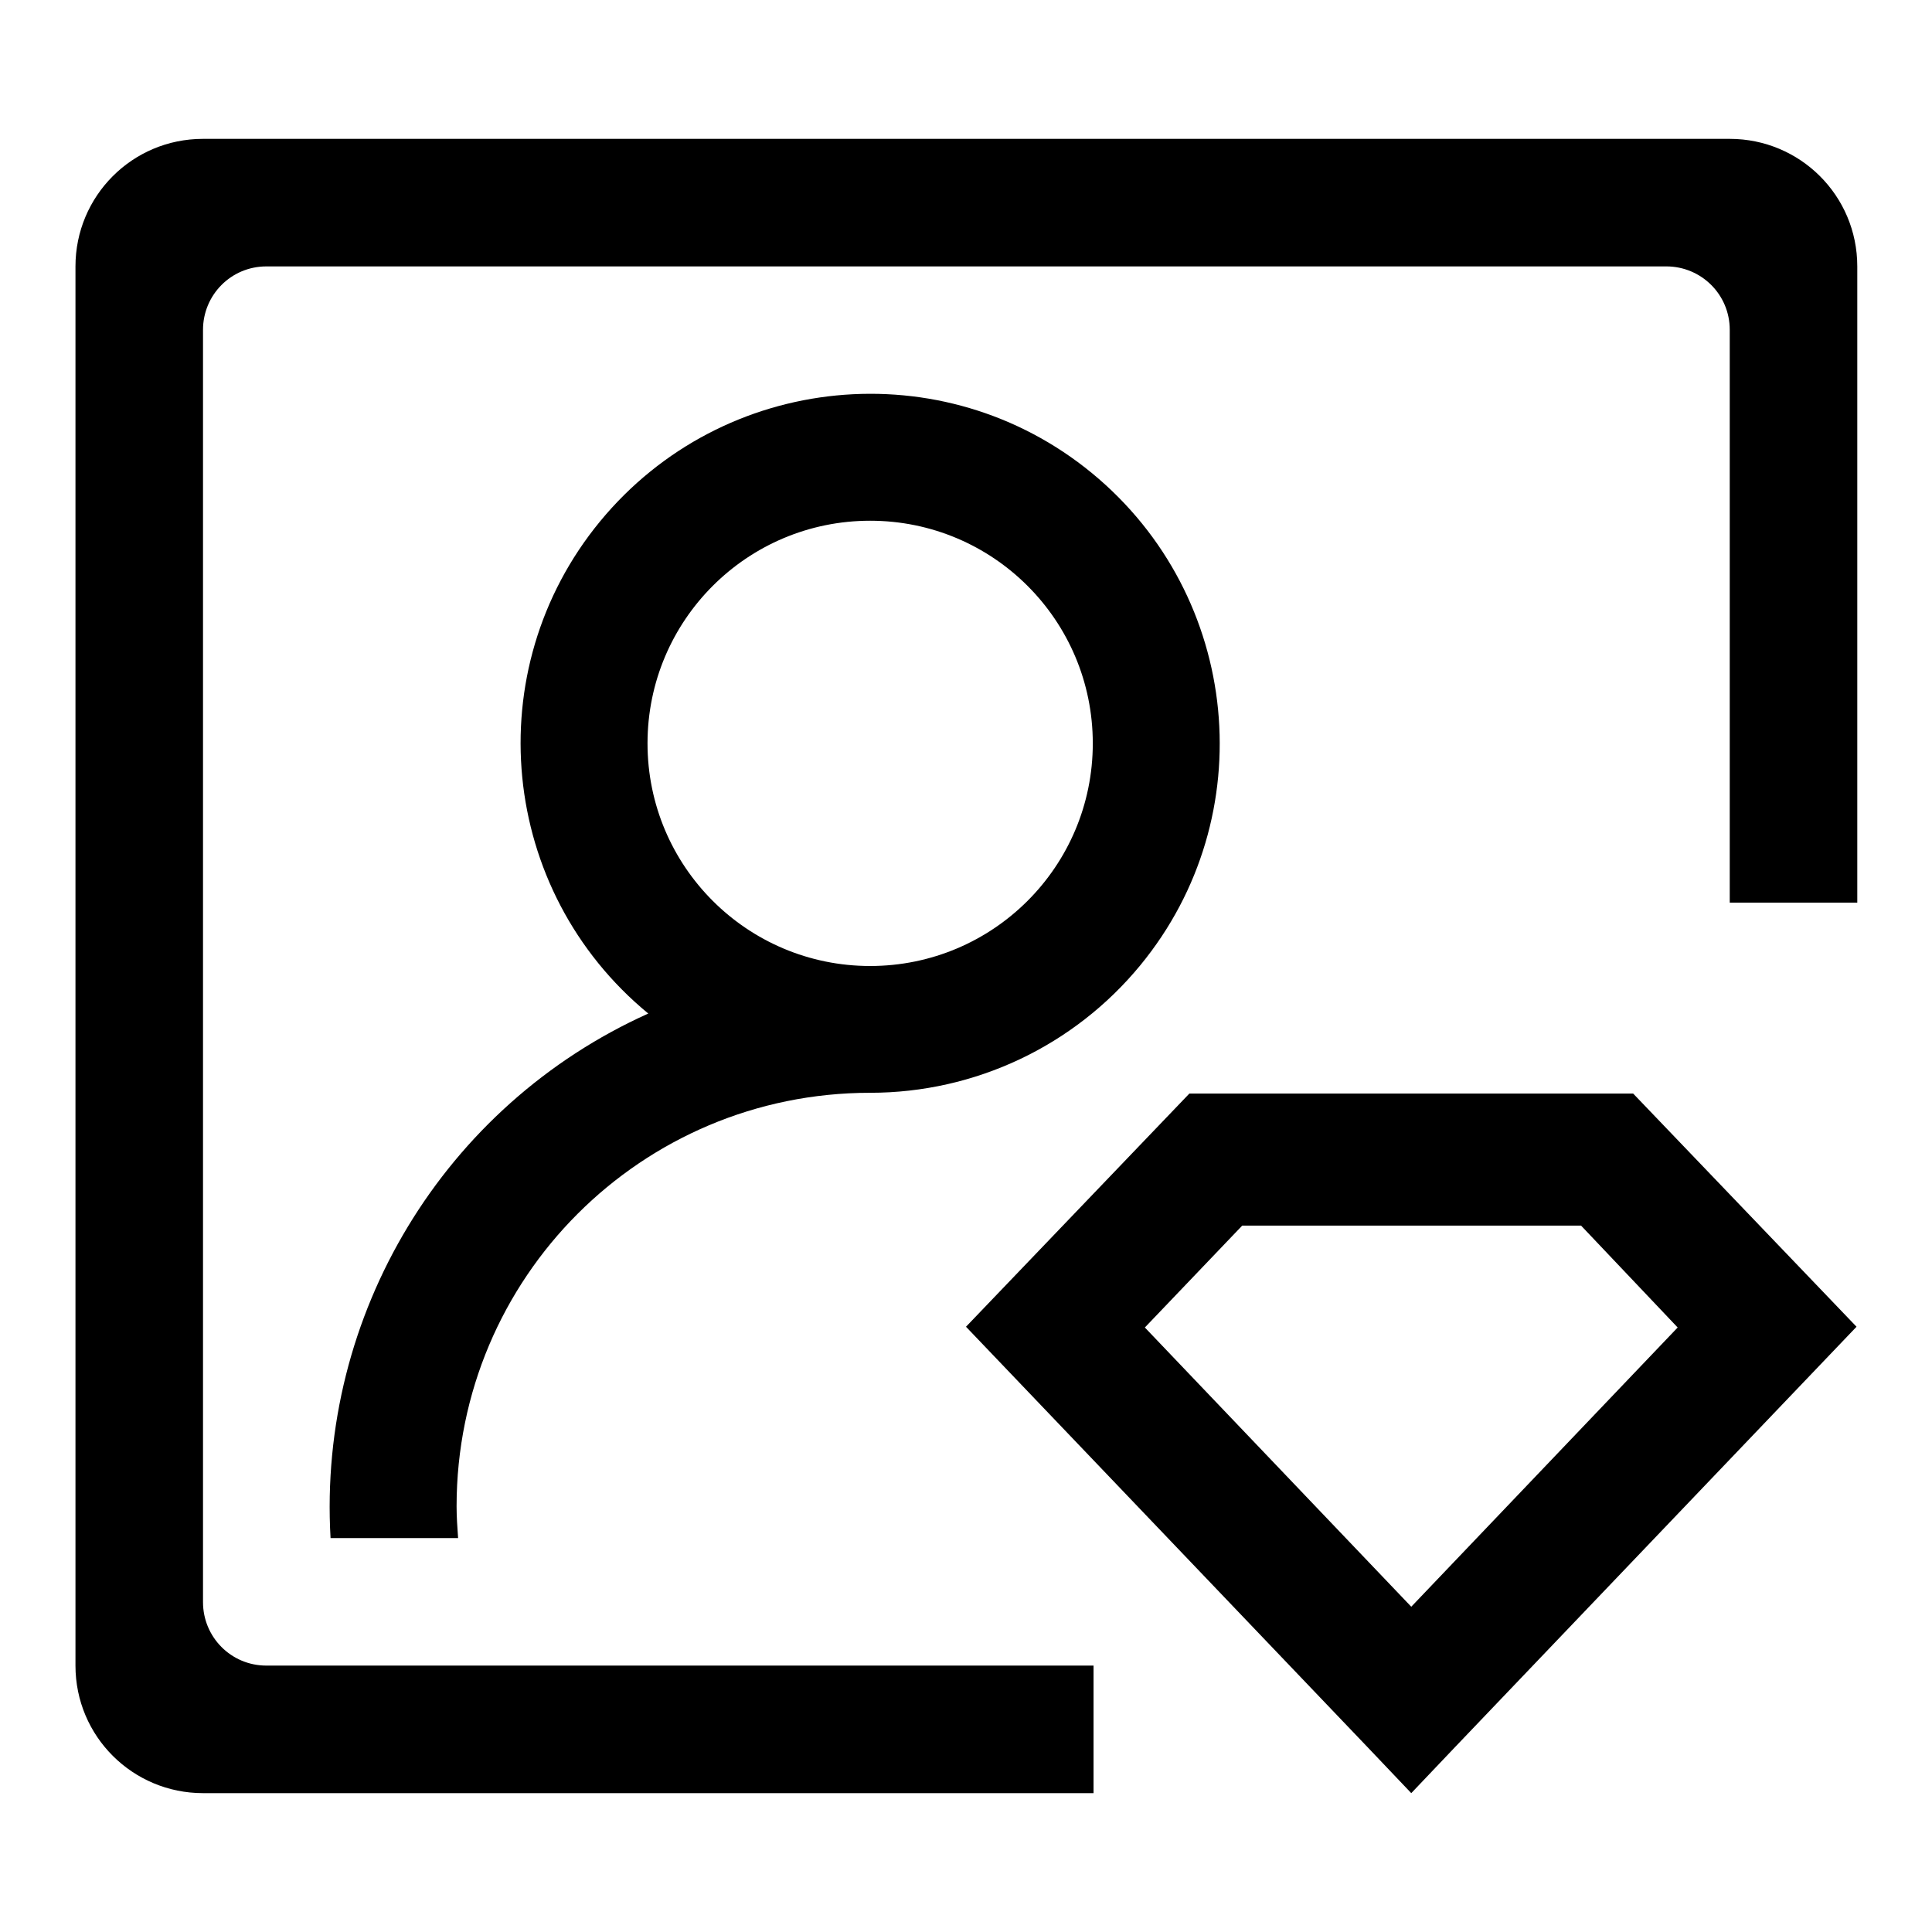 <?xml version="1.0" encoding="utf-8"?>
<!-- Svg Vector Icons : http://www.onlinewebfonts.com/icon -->
<!DOCTYPE svg PUBLIC "-//W3C//DTD SVG 1.1//EN" "http://www.w3.org/Graphics/SVG/1.1/DTD/svg11.dtd">
<svg version="1.1" xmlns="http://www.w3.org/2000/svg" xmlns:xlink="http://www.w3.org/1999/xlink" x="0px" y="0px" viewBox="0 0 256 256" enable-background="new 0 0 256 256" xml:space="preserve">
<g> <path fill="#000000" d="M85.9,134.3c-19.8-16.3-22.6-45.5-6.4-65.2c16.3-19.8,45.5-22.6,65.2-6.4c19.8,16.3,22.6,45.5,6.4,65.2 c-8.8,10.7-21.9,16.9-35.8,16.9c-30.3,0-54.8,24.5-54.8,54.8c0,1.4,0.1,2.8,0.2,4.2H43.8C42.1,174.2,58.8,146.5,85.9,134.3 L85.9,134.3z M35.3,220.7v16.9h-8.4c-9.3,0-16.9-7.5-16.9-16.9V35.3c0-9.3,7.5-16.9,16.9-16.9h202.3c9.3,0,16.9,7.5,16.9,16.9 v134.9v-50.6h-16.9V43.7c0-4.7-3.8-8.4-8.4-8.4H35.3c-4.7,0-8.4,3.8-8.4,8.4v168.6C26.9,216.9,30.6,220.7,35.3,220.7z M35.3,220.7 h109.6v16.9H35.3V220.7z M115.3,128c16.3,0,29.5-13.2,29.5-29.5S131.6,69,115.3,69l0,0C99,69,85.8,82.2,85.8,98.5S99,128,115.3,128 z M174.6,144.9l12.4,0h12.4l17,0l29.6,30.9l-53.2,55.7l-5.8,6.1l-5.8-6.1L128,175.8l29.6-30.9L174.6,144.9z M209.5,162.4h-44.9 l-12.9,13.5l35.3,37l35.3-37L209.5,162.4L209.5,162.4z"/></g>
</svg>